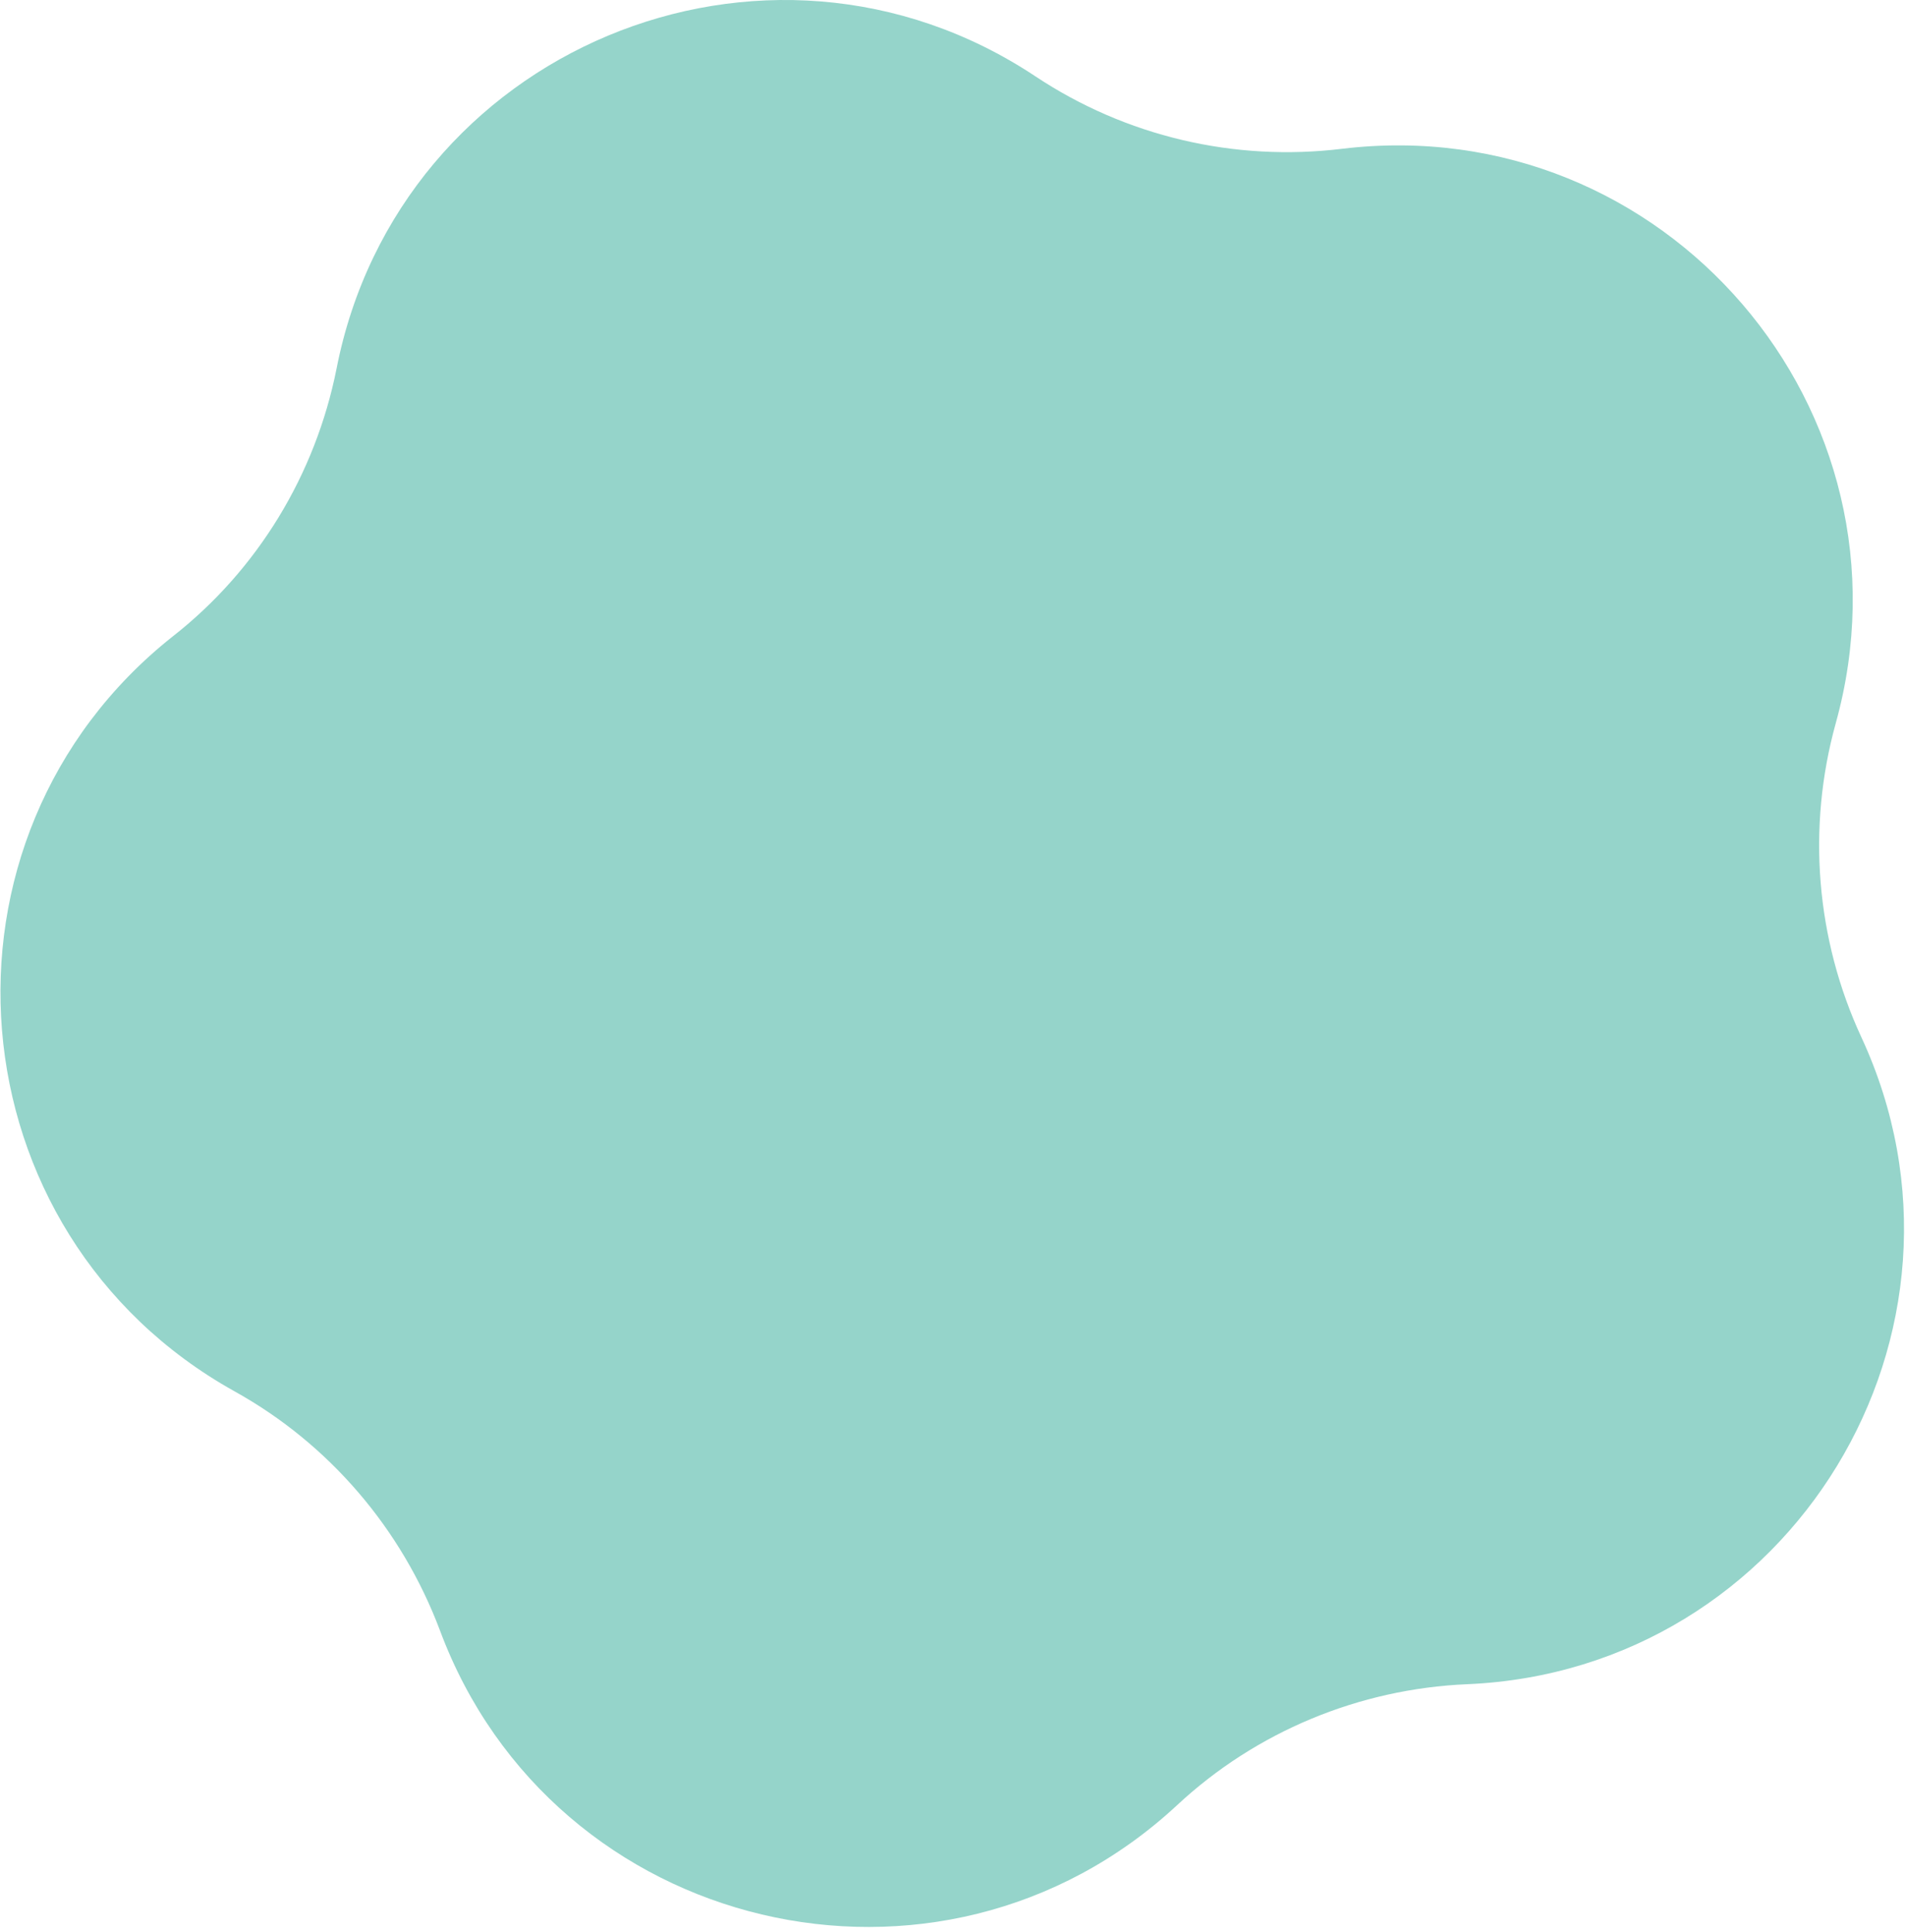 <?xml version="1.0" encoding="UTF-8"?> <svg xmlns="http://www.w3.org/2000/svg" width="297" height="301" viewBox="0 0 297 301" fill="none"> <path d="M161.35 11.902C175.399 21.234 192.319 25.234 209.137 23.183C259.386 17.133 299.585 63.997 286.049 112.708C281.536 129.013 282.972 146.344 290.048 161.623C311.276 207.463 279.178 260.275 228.621 262.429C211.803 263.146 195.703 269.812 183.398 281.297C146.378 315.651 86.182 301.397 68.543 254.02C62.595 238.227 51.315 224.998 36.548 216.794C-7.65 192.183 -12.675 130.551 26.909 99.171C40.137 88.814 49.161 73.944 52.443 57.434C62.185 7.801 119.202 -16.093 161.35 11.902Z" fill="#95D4CA"></path> </svg> 